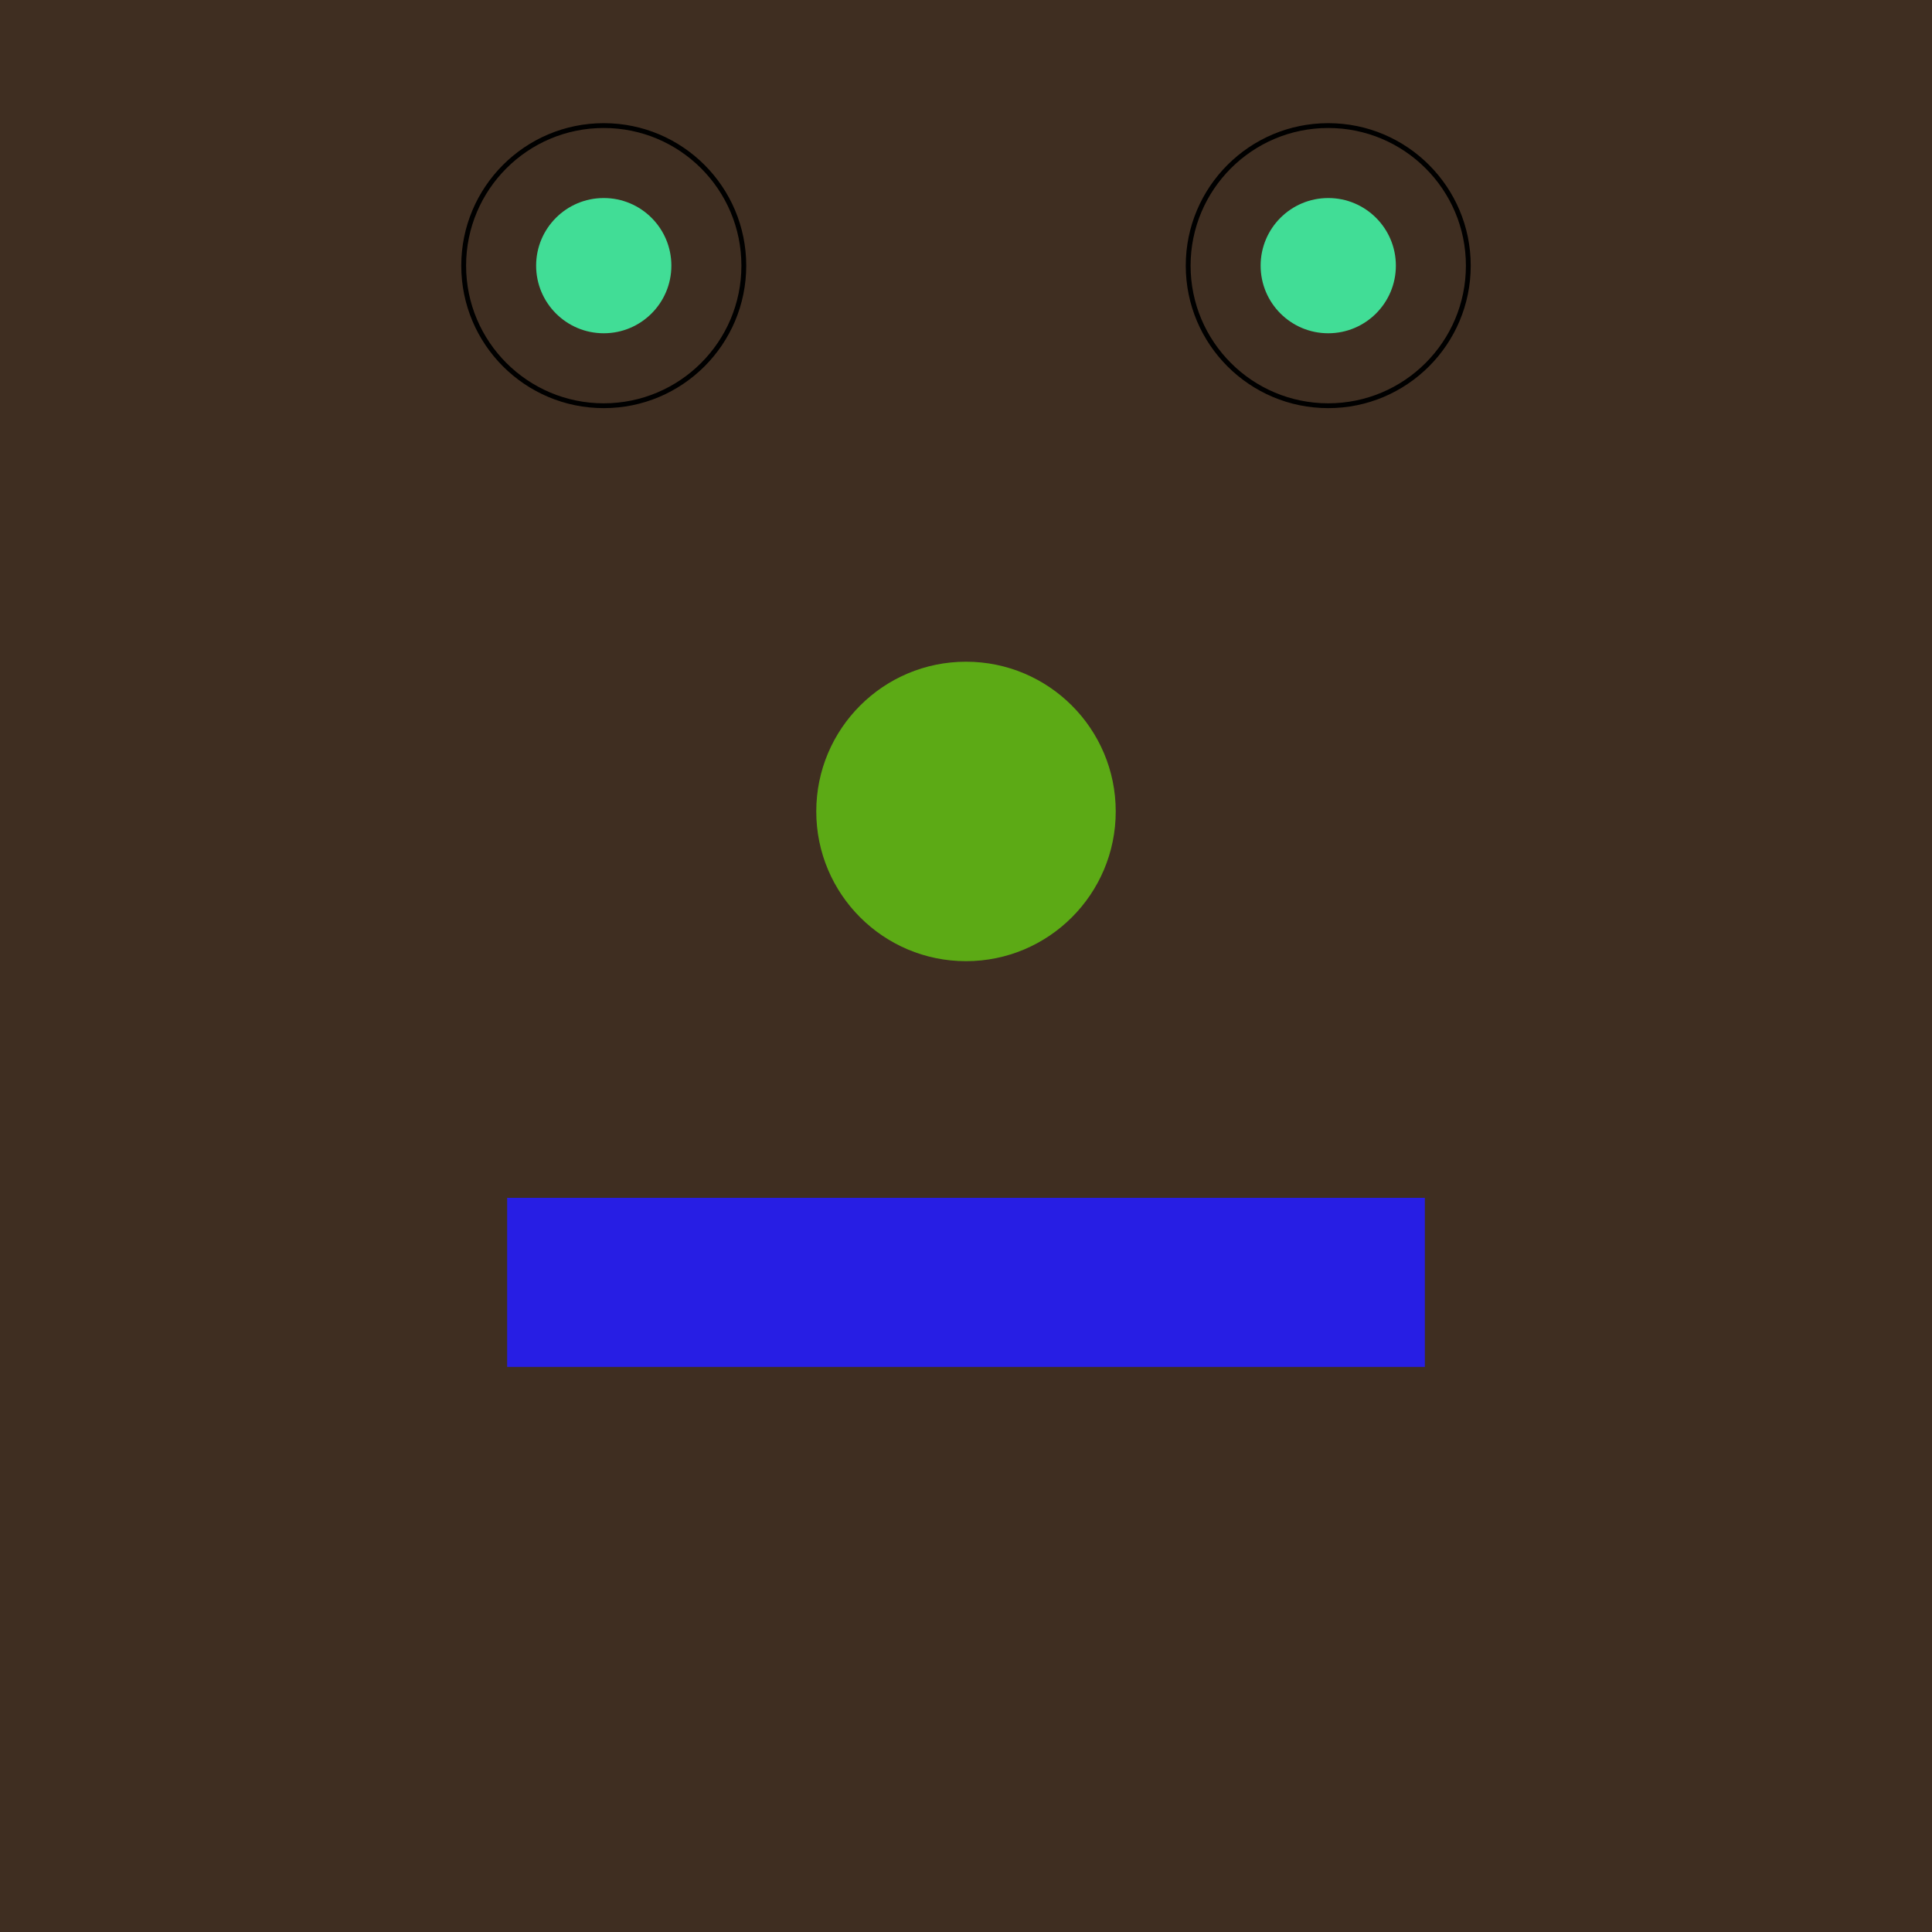 <?xml version="1.0" encoding="UTF-8"?>
<svg xmlns="http://www.w3.org/2000/svg" xmlns:xlink="http://www.w3.org/1999/xlink"
     viewBox="-200.0 -200.0 400 400">
<defs>
</defs>
<rect x="-200.0" y="-200.0" width="400" height="400" fill="#3f2e21" />
<circle cx="0" cy="-32" r="31" fill="#5caa15" />
<circle cx="-75" cy="-145" r="29" fill="none" stroke-width="1" stroke="black" />
<circle cx="75" cy="-145" r="29" fill="none" stroke-width="1" stroke="black" />
<circle cx="-75" cy="-145" r="14" fill="#41dd96" />
<circle cx="75" cy="-145" r="14" fill="#41dd96" />
<rect x="-95.0" y="48" width="190" height="35" fill="#271ee4" />
</svg>